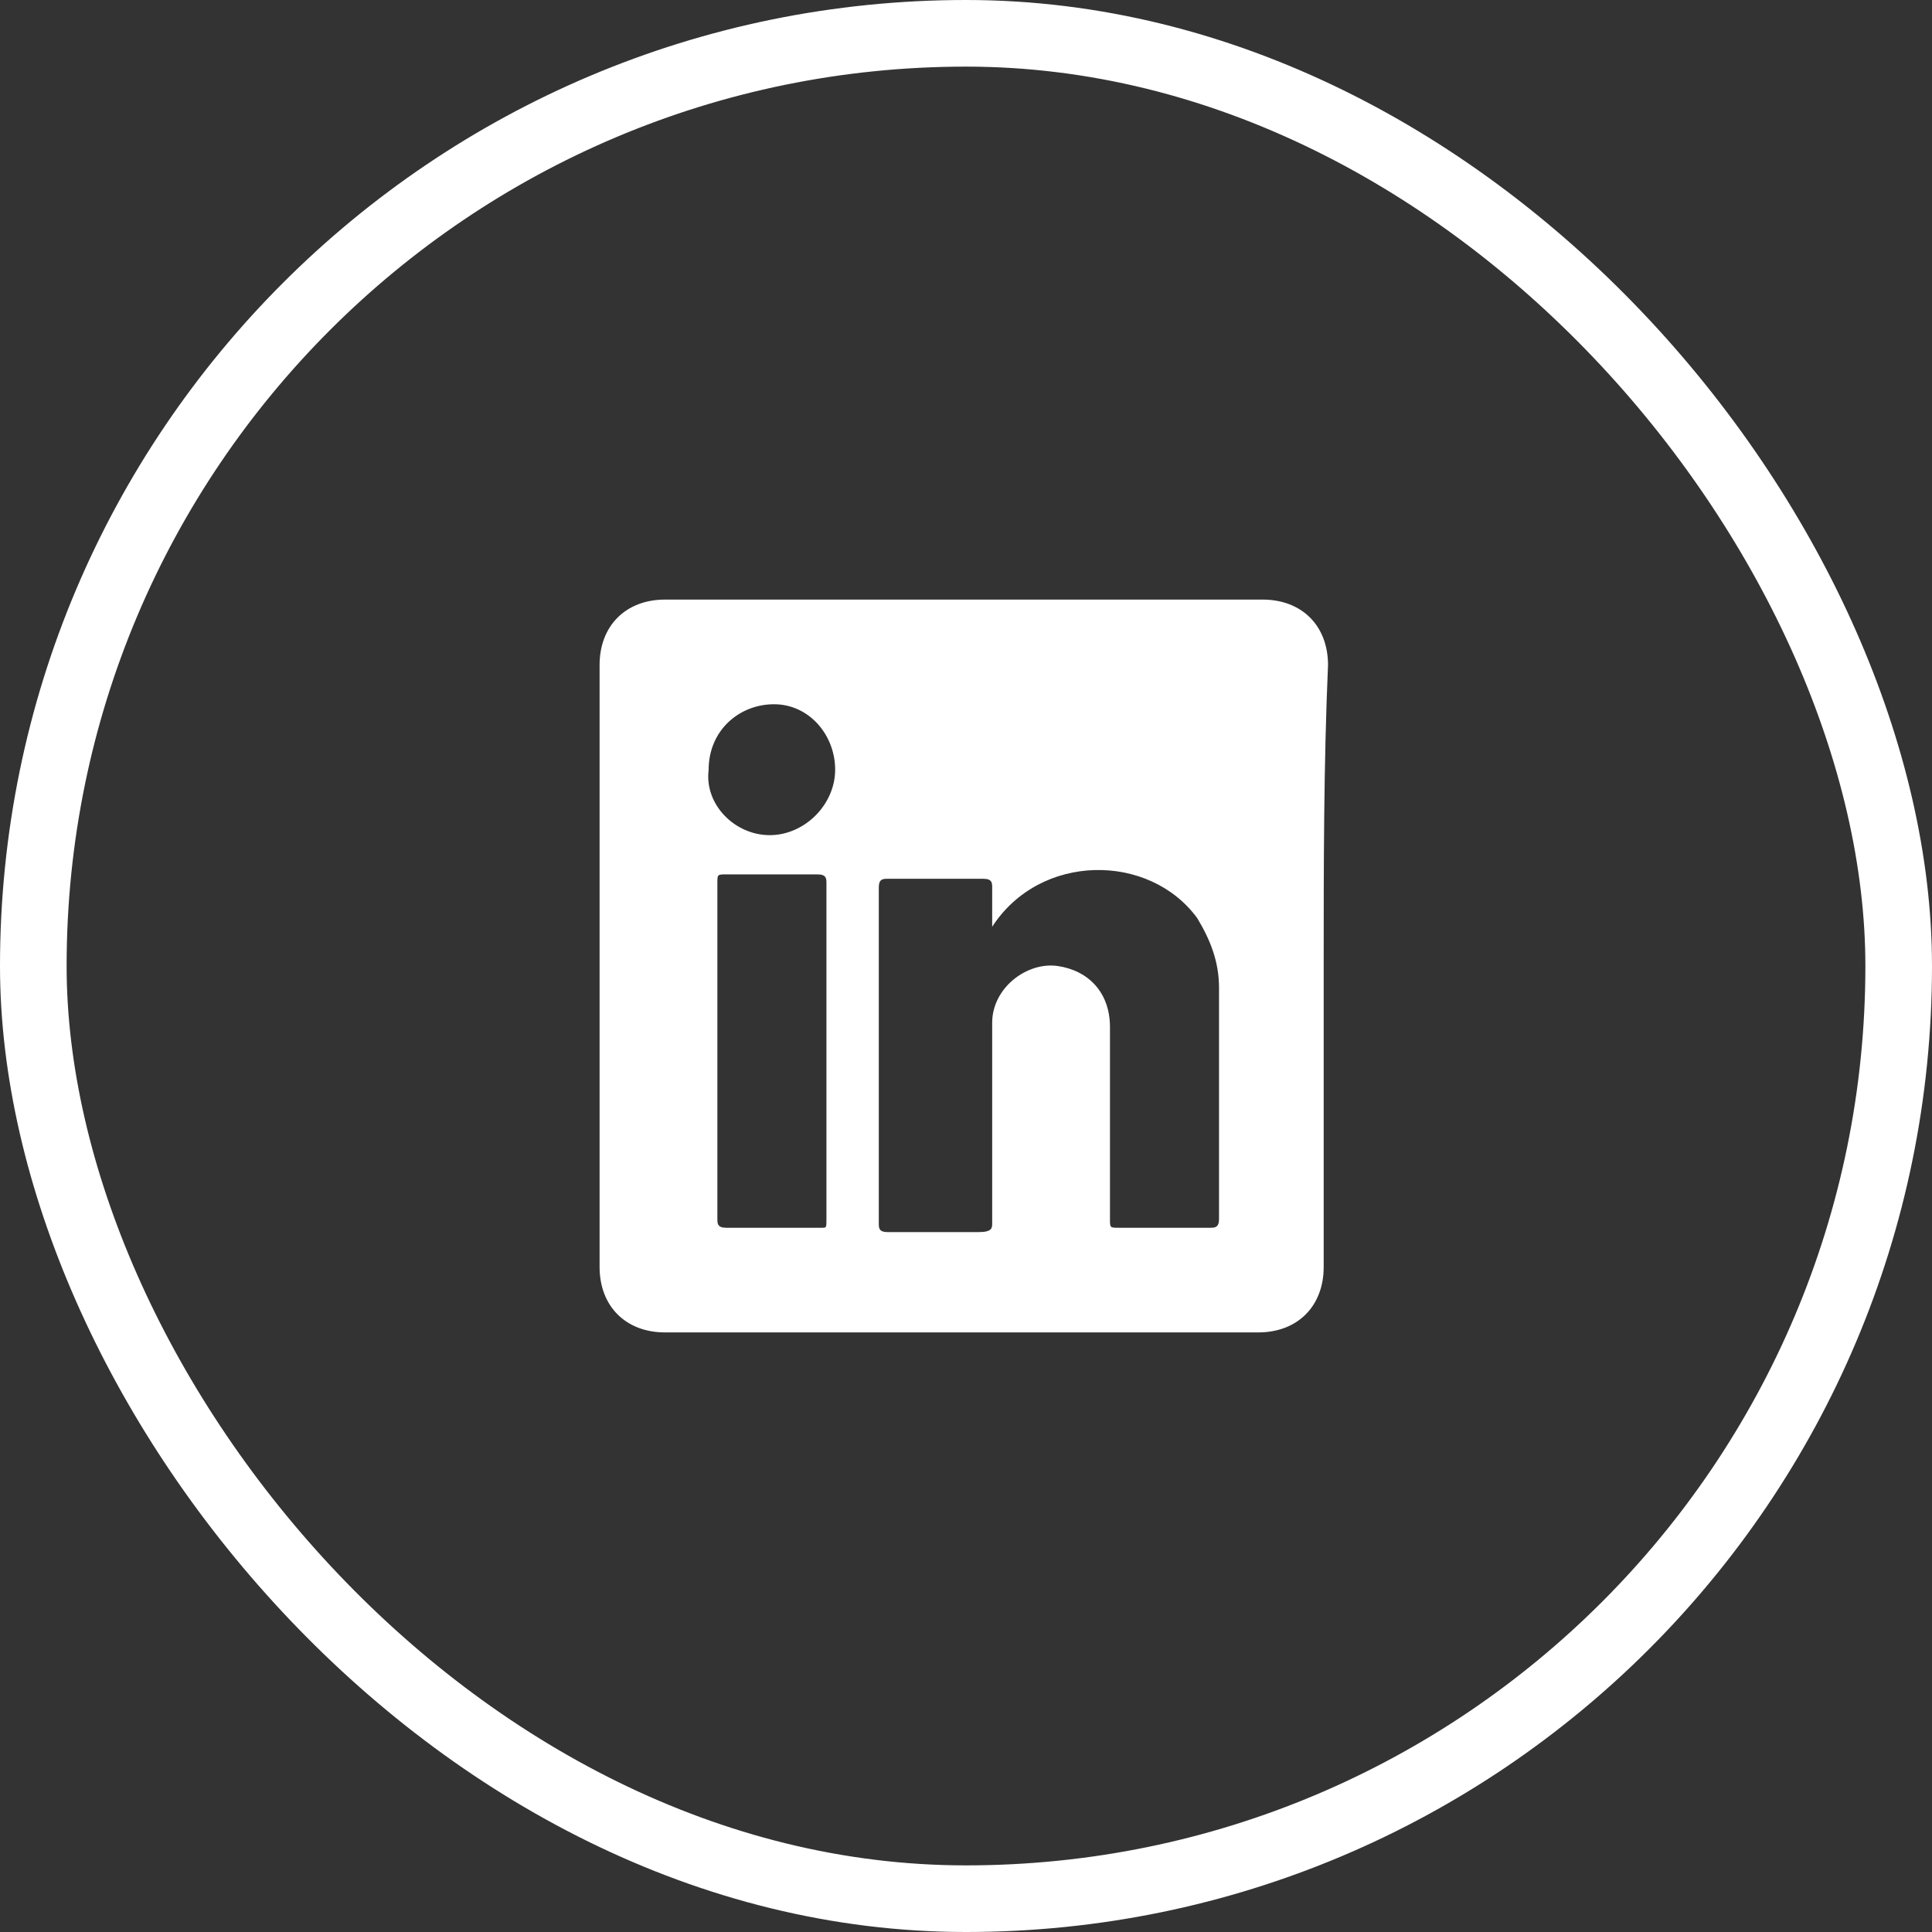 <svg width="29" height="29" viewBox="0 0 29 29" fill="none" xmlns="http://www.w3.org/2000/svg">
<rect x="0" y="0" width="29" height="29" fill="#333333" stroke="none"/>
<rect x="0.5" y="0.5" width="28" height="28" rx="14" stroke="white"/>
<path d="M19.869 14.5C19.869 16.006 19.869 17.512 19.869 19.018C19.869 19.607 19.476 20 18.887 20C15.941 20 12.929 20 9.982 20C9.393 20 9 19.607 9 19.018C9 16.006 9 12.994 9 9.982C9 9.393 9.393 9 9.982 9C12.929 9 15.941 9 18.952 9C19.542 9 19.934 9.393 19.934 9.982C19.869 11.488 19.869 12.994 19.869 14.5ZM14.893 13.911C14.893 13.714 14.893 13.518 14.893 13.321C14.893 13.256 14.893 13.191 14.762 13.191C14.304 13.191 13.845 13.191 13.321 13.191C13.256 13.191 13.191 13.191 13.191 13.321C13.191 15.024 13.191 16.661 13.191 18.363C13.191 18.429 13.191 18.494 13.321 18.494C13.78 18.494 14.238 18.494 14.696 18.494C14.893 18.494 14.893 18.429 14.893 18.363C14.893 17.446 14.893 16.464 14.893 15.548C14.893 15.482 14.893 15.417 14.893 15.351C14.893 14.827 15.417 14.434 15.875 14.5C16.333 14.566 16.661 14.893 16.661 15.417C16.661 16.399 16.661 17.381 16.661 18.298C16.661 18.429 16.661 18.429 16.792 18.429C17.25 18.429 17.708 18.429 18.167 18.429C18.232 18.429 18.298 18.429 18.298 18.298C18.298 17.119 18.298 16.006 18.298 14.827C18.298 14.434 18.167 14.107 17.97 13.78C17.25 12.798 15.613 12.798 14.893 13.911ZM10.768 15.809C10.768 16.661 10.768 17.512 10.768 18.298C10.768 18.363 10.768 18.429 10.899 18.429C11.357 18.429 11.816 18.429 12.339 18.429C12.405 18.429 12.405 18.429 12.405 18.298C12.405 16.595 12.405 14.958 12.405 13.256C12.405 13.191 12.405 13.125 12.274 13.125C11.816 13.125 11.357 13.125 10.899 13.125C10.768 13.125 10.768 13.125 10.768 13.256C10.768 14.173 10.768 15.024 10.768 15.809ZM11.554 12.536C12.077 12.536 12.536 12.077 12.536 11.554C12.536 11.03 12.143 10.571 11.619 10.571C11.095 10.571 10.637 10.964 10.637 11.554C10.571 12.077 11.03 12.536 11.554 12.536Z" fill="white"/>
</svg>

